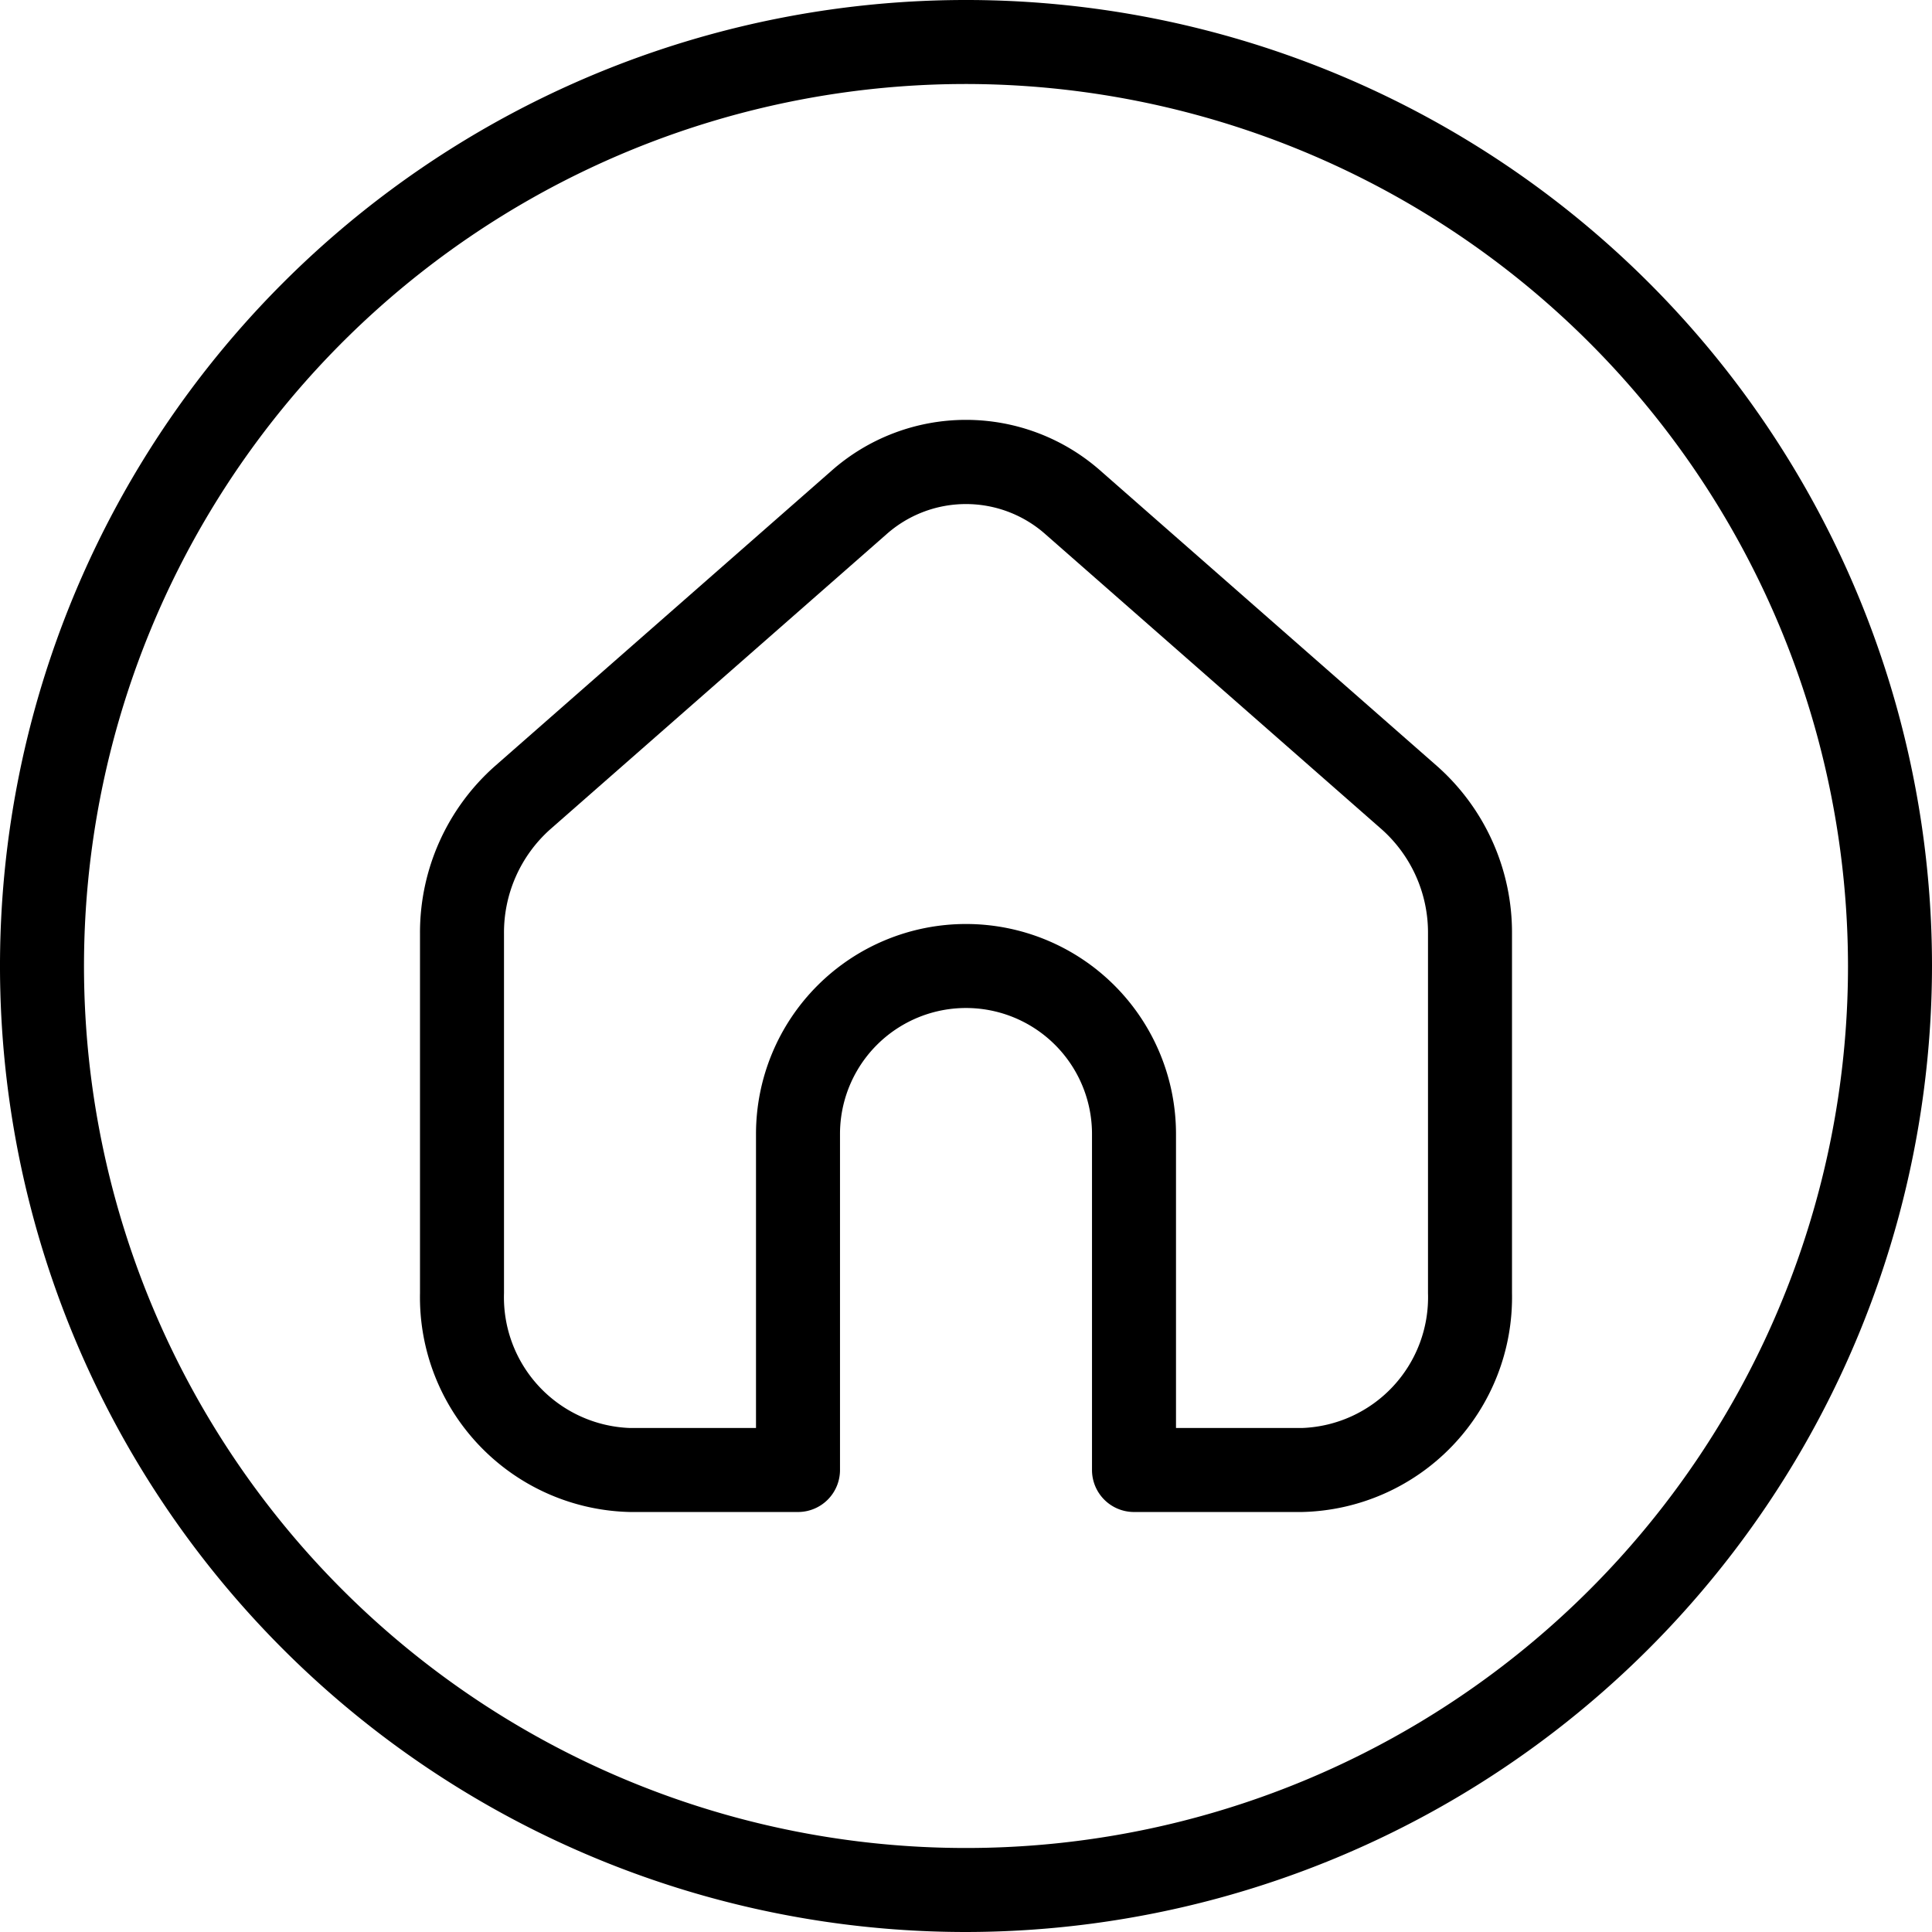 <?xml version="1.0" encoding="UTF-8"?><svg xmlns="http://www.w3.org/2000/svg" xmlns:xlink="http://www.w3.org/1999/xlink" height="23.0" preserveAspectRatio="xMidYMid meet" version="1.0" viewBox="0.5 0.5 23.0 23.0" width="23.0" zoomAndPan="magnify"><g data-name="Layer 2" id="change1_1"><path d="M12,23.5A11.5,11.5,0,1,1,23.5,12,11.513,11.513,0,0,1,12,23.5Zm0-22A10.5,10.5,0,1,0,22.5,12,10.512,10.512,0,0,0,12,1.5Z" fill="inherit"/></g><g data-name="Layer 3" id="change1_2"><path d="M17.61,9.622,13.61,6.112a2.419,2.419,0,0,0-3.22,0L6.39,9.622a2.647,2.647,0,0,0-.89,1.993v4.279A2.557,2.557,0,0,0,8,18.5h2a.5.5,0,0,0,.5-.5V14a1.5,1.5,0,0,1,3,0v4a.5.5,0,0,0,.5.5h2a2.557,2.557,0,0,0,2.5-2.606V11.615a2.647,2.647,0,0,0-.89-1.993Zm-.11,6.272A1.557,1.557,0,0,1,16,17.5H14.5V14a2.5,2.5,0,0,0-5,0v3.5H8a1.557,1.557,0,0,1-1.5-1.605V11.615a1.646,1.646,0,0,1,.549-1.241l4-3.51a1.425,1.425,0,0,1,1.901,0l4,3.51A1.646,1.646,0,0,1,17.5,11.615Z" fill="inherit"/></g></svg>